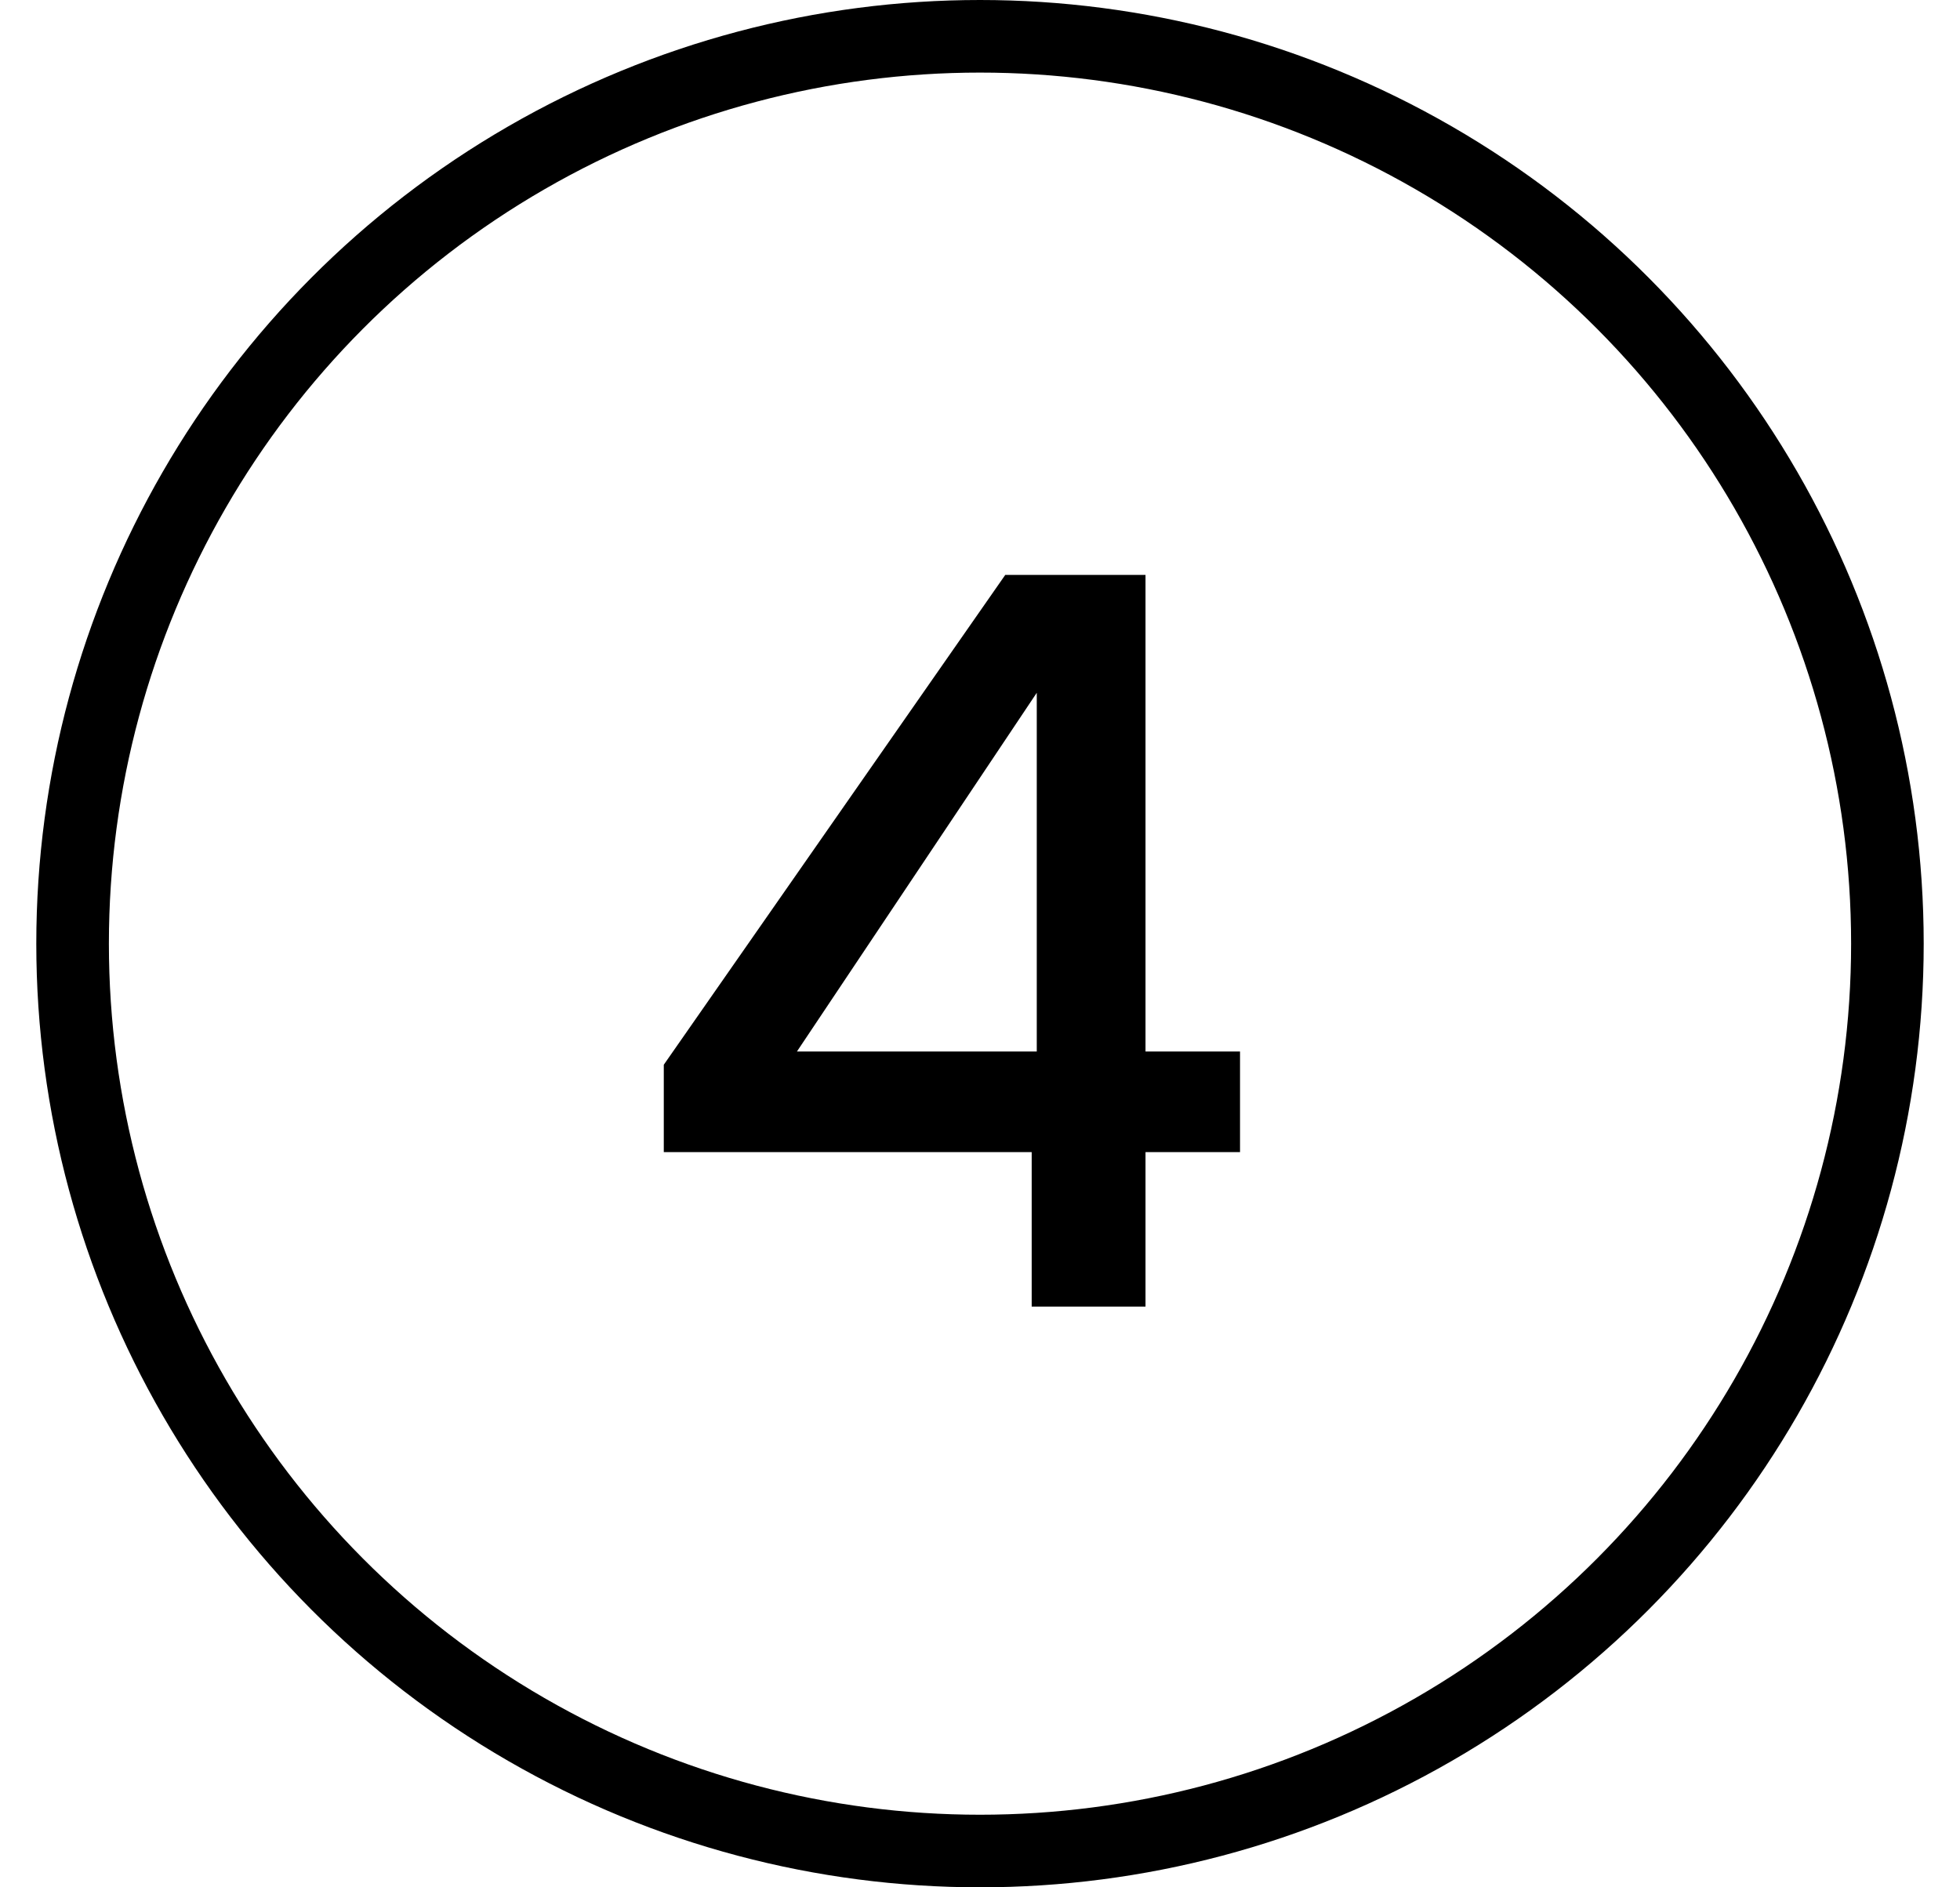 <svg width="27" height="26" viewBox="0 0 27 26" fill="none" xmlns="http://www.w3.org/2000/svg">
<circle cx="13.5" cy="13" r="12.5" stroke="black"/>
<path d="M9.144 15.872V14.668L13.848 7.92H15.78V14.486H17.082V15.872H15.78V18H14.212V15.872H9.144ZM14.282 9.544L10.978 14.486H14.282V9.544Z" fill="black"/>
</svg>
